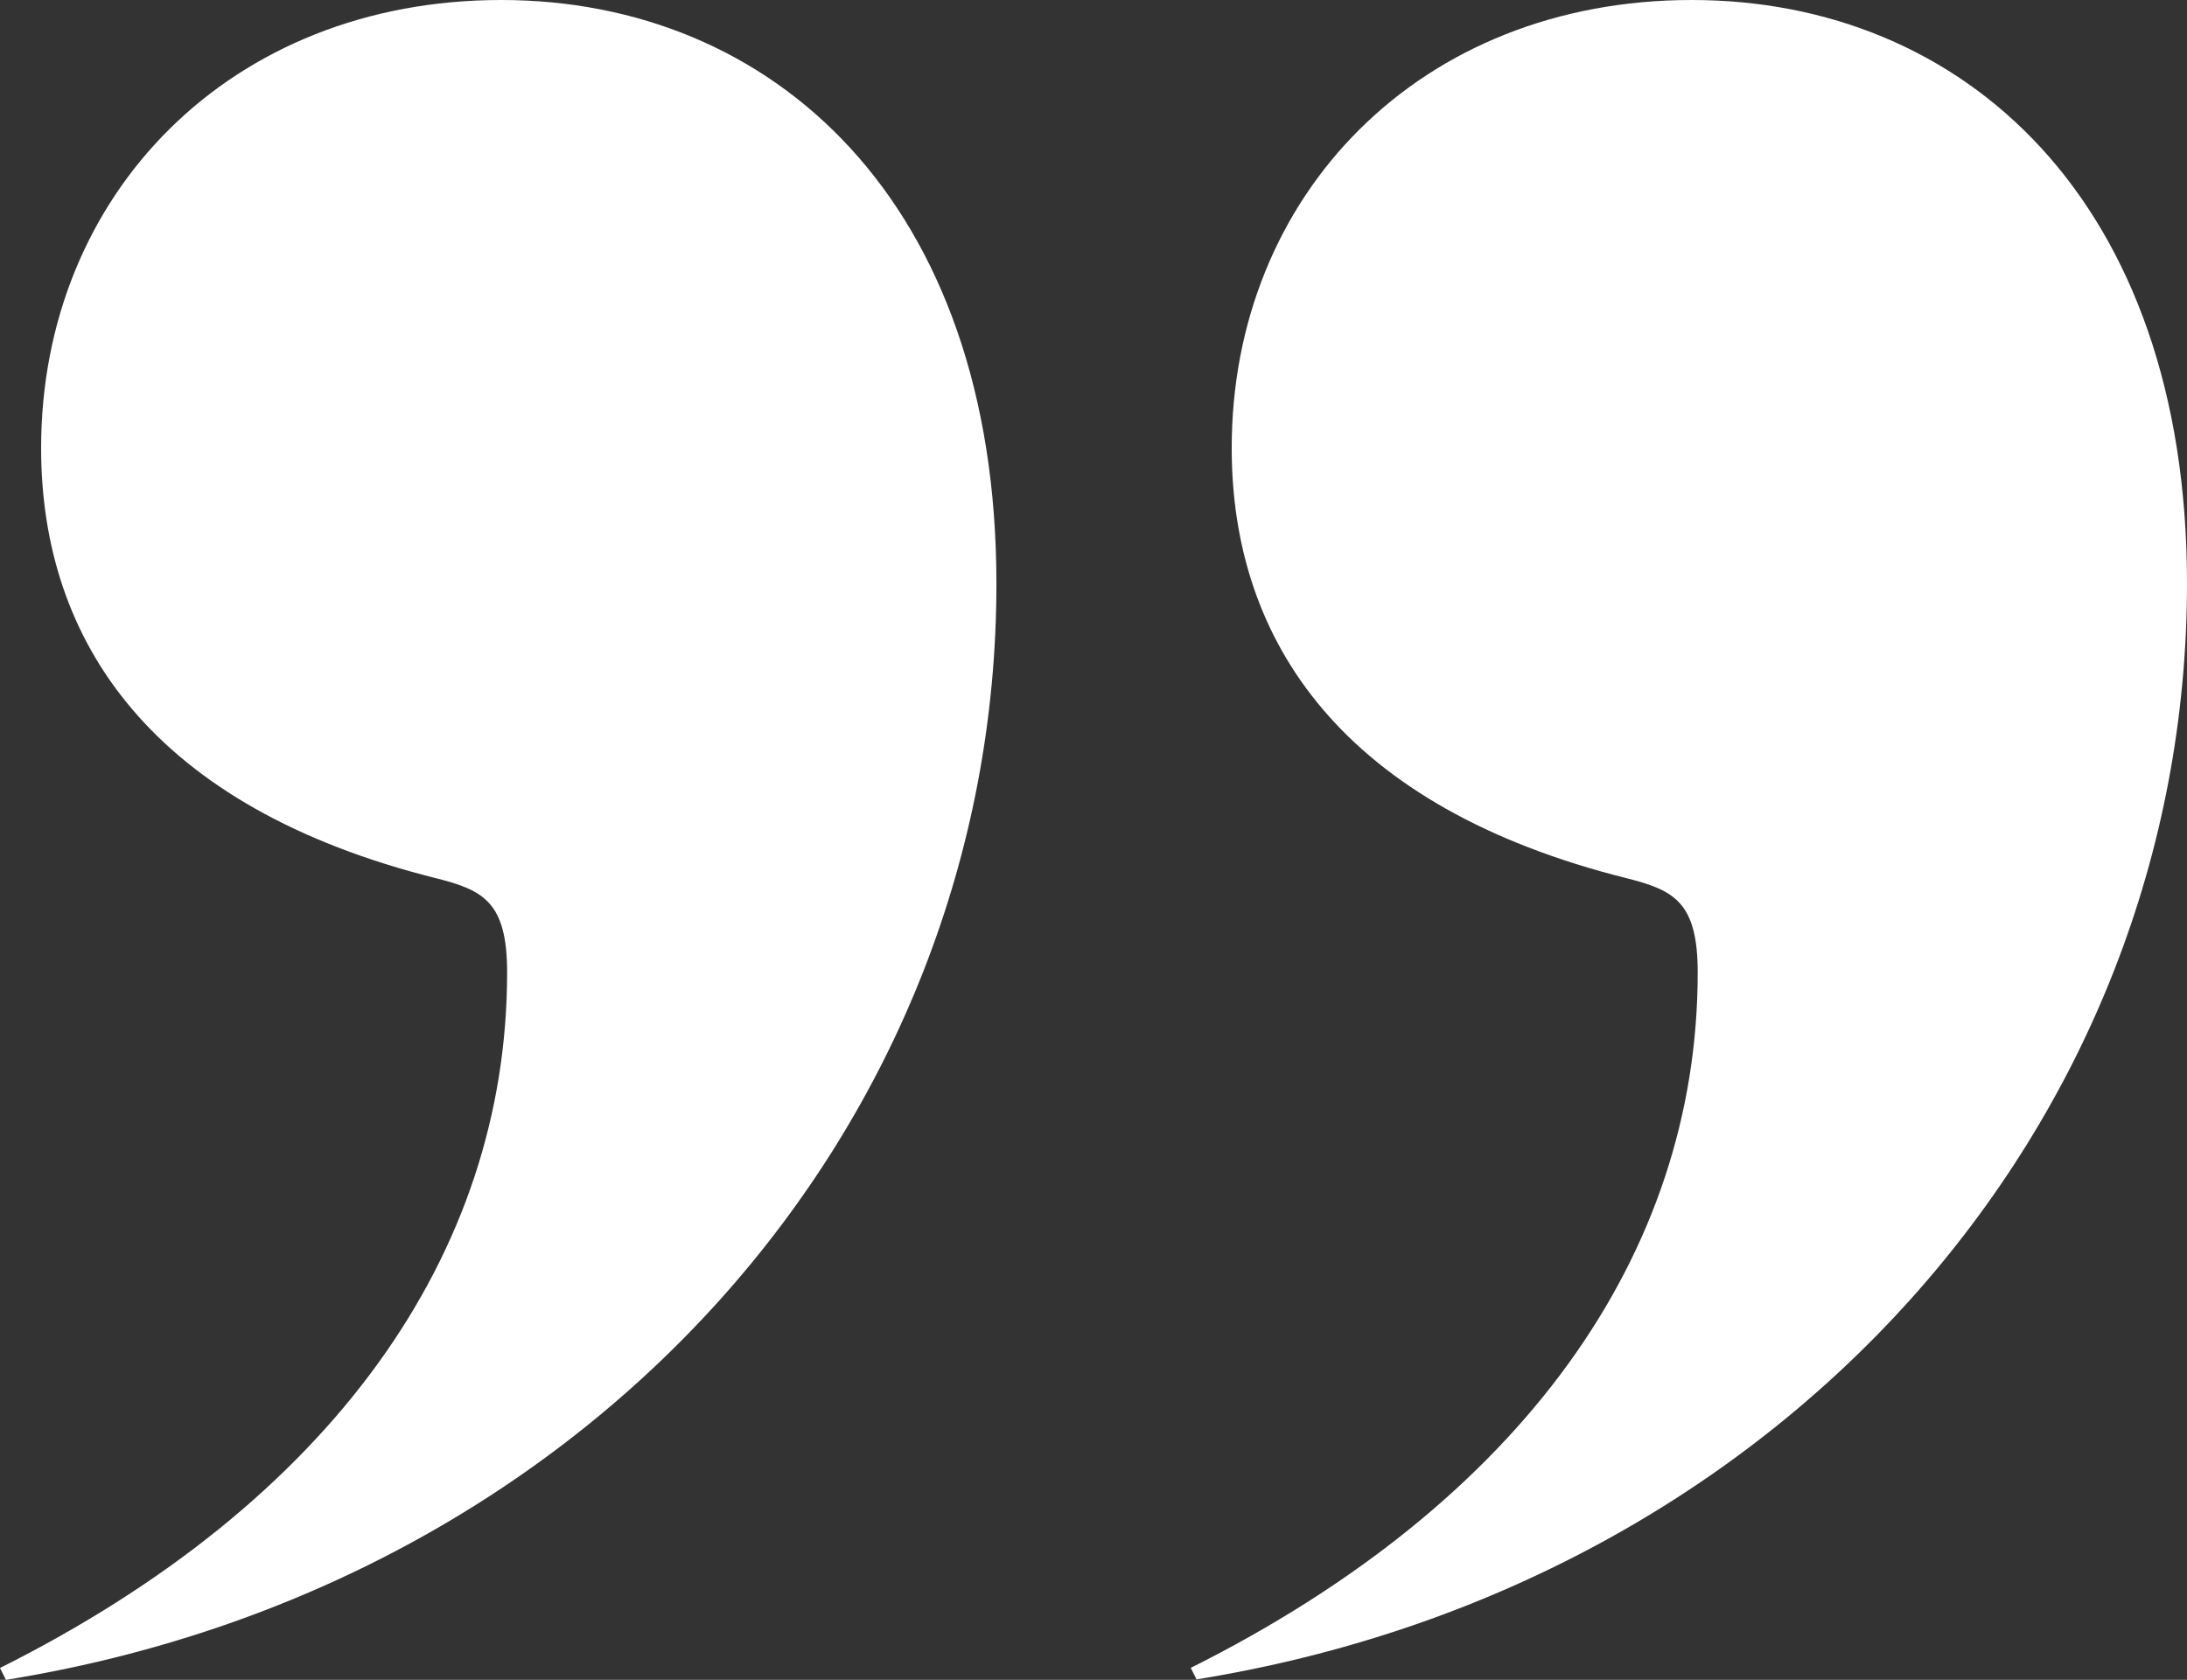 <?xml version="1.0" encoding="UTF-8"?> <svg xmlns="http://www.w3.org/2000/svg" id="uuid-90ebe0ce-4a63-4d1c-a14f-a674feb2f3e2" data-name="Layer 2" viewBox="0 0 47.87 36.78"><rect x="0" y="0" width="47.87" height="36.78" fill="#333333" stroke="none"/><defs><style> .uuid-30388436-21a4-4dba-9f6f-cb6d4f5abc88 { fill: #fff; } </style></defs><g id="uuid-77fbdd09-dda5-40d3-81af-51efa852efc4" data-name="uuid-0d590c1f-ff21-4339-9241-fa11d4ed346d"><g id="uuid-3aac819f-f012-49ea-a24f-fe04b4de202f" data-name="uuid-e435dac7-8c10-4304-844a-455c85250d8d"><path class="uuid-30388436-21a4-4dba-9f6f-cb6d4f5abc88" d="M26.06,36.51l.13,.26c12.77-2.06,21.68-12.13,21.68-24,0-8.39-4.9-12.77-10.84-12.77s-10.07,4.26-10.07,9.81c0,4.26,2.45,7.87,8.65,9.42,1.03,.26,1.55,.52,1.55,2.06,0,6.19-3.87,11.61-11.1,15.23M0,36.52l.13,.26c12.77-2.06,21.68-12.13,21.68-24C21.81,4.39,16.9,0,10.97,0S.9,4.26,.9,9.81c0,4.26,2.45,7.87,8.65,9.42,1.03,.26,1.55,.52,1.55,2.06,0,6.19-3.87,11.61-11.1,15.23"></path></g></g></svg> 